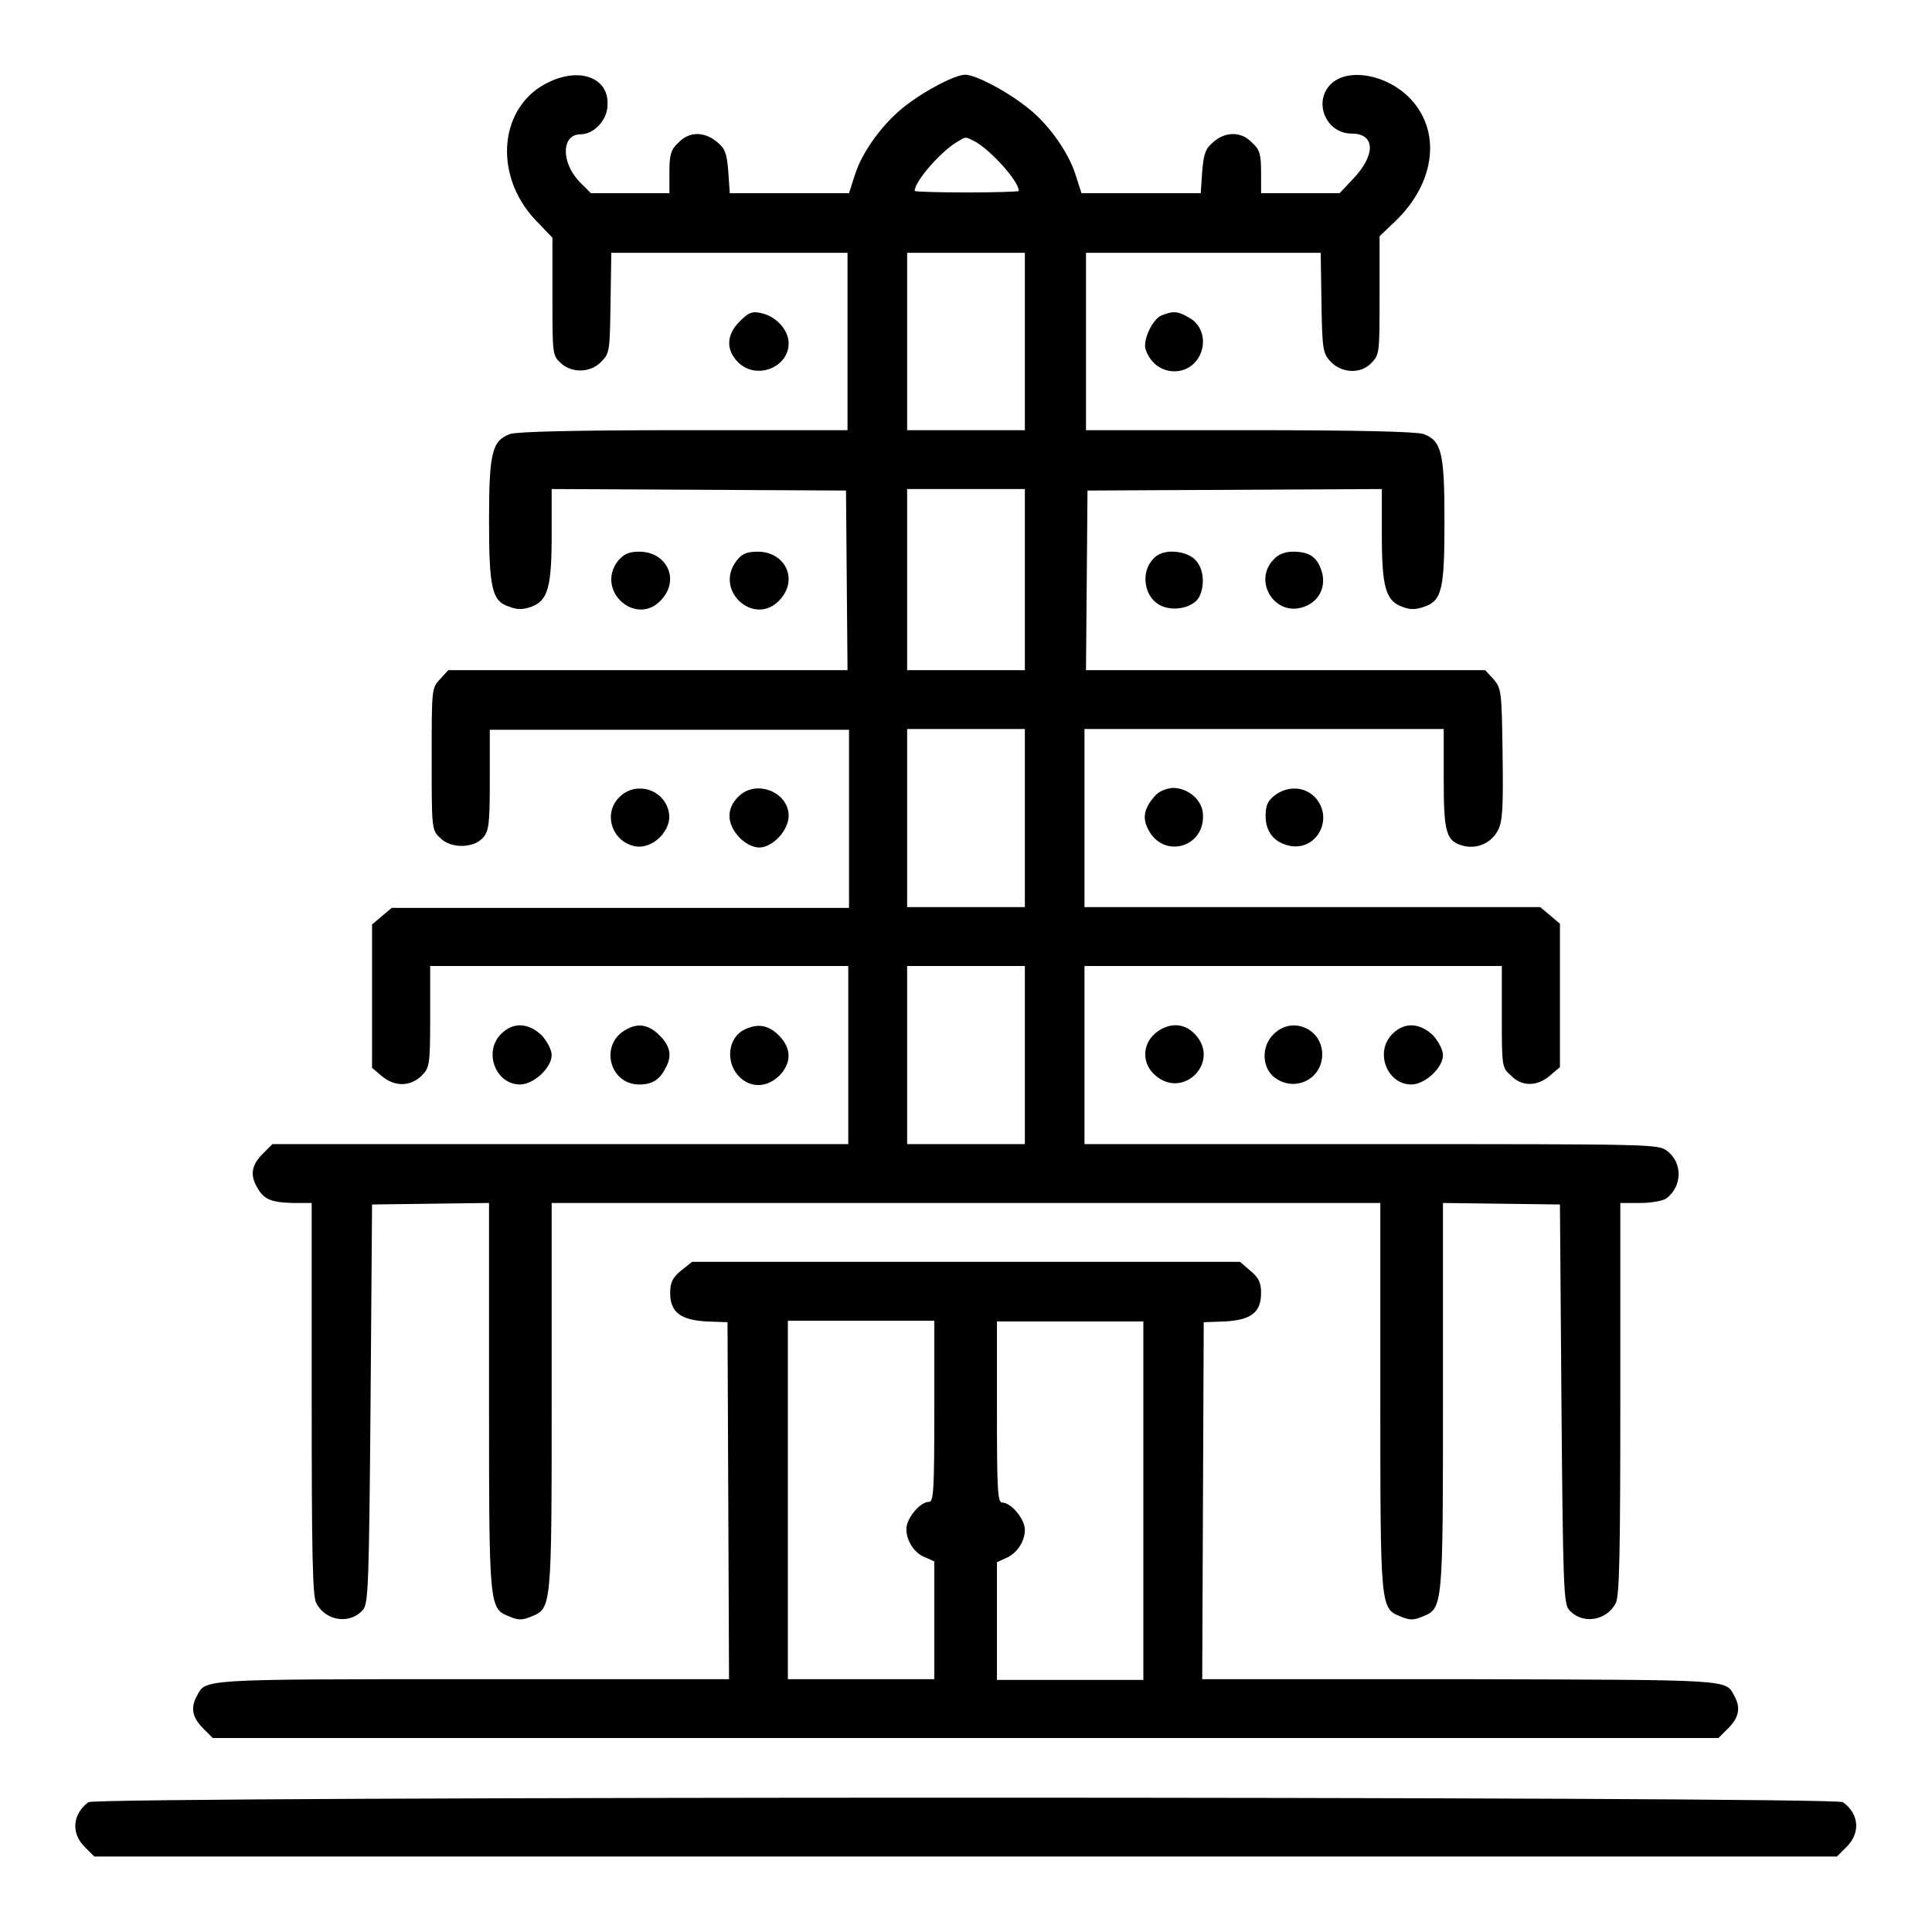 <?xml version="1.0" encoding="utf-8"?>
<!-- Svg Vector Icons : http://www.onlinewebfonts.com/icon -->
<!DOCTYPE svg PUBLIC "-//W3C//DTD SVG 1.1//EN" "http://www.w3.org/Graphics/SVG/1.1/DTD/svg11.dtd">
<svg version="1.1" xmlns="http://www.w3.org/2000/svg" xmlns:xlink="http://www.w3.org/1999/xlink" x="0px" y="0px" viewBox="0 0 256 256" enable-background="new 0 0 256 256" xml:space="preserve">
<g><g><g><path fill="#000000" d="M72.9,10.8c-6.7,3-7.7,12.2-2,18.3l2.3,2.4v7.8c0,7.6,0,7.8,1.1,8.8c1.5,1.4,4,1.3,5.4-0.2c1.1-1.1,1.1-1.5,1.2-7.8l0.1-6.6h15.7h15.6v11.8V57H90.7c-14.9,0-22,0.2-23.1,0.5c-2.4,0.9-2.8,2.4-2.8,11.5c0,9,0.4,10.7,2.7,11.4c1,0.4,1.8,0.4,2.9,0c2.2-0.8,2.7-2.6,2.7-9.6v-6l19.5,0.1l19.5,0.1l0.1,11.9l0.1,11.9H85.9H59.4L58.3,90c-1.1,1.2-1.1,1.2-1.1,10.6c0,9.1,0,9.4,1.1,10.4c1.4,1.5,4.5,1.4,5.7,0c0.8-0.9,0.9-1.9,0.9-7.7v-6.6h23.8h23.8v11.8v11.8H82.2H51.9l-1.3,1.1l-1.3,1.1v9.5v9.5l1.3,1.1c1.7,1.4,3.7,1.4,5.2,0c1.1-1.1,1.2-1.3,1.2-7.8V128h27.7h27.7v11.8v11.8H74.2H36.1l-1.3,1.3c-1.4,1.4-1.7,2.7-0.8,4.3c0.9,1.7,1.8,2.1,4.7,2.2h2.6v25.9c0,20,0.1,26.2,0.6,27.1c1.2,2.4,4.5,2.9,6.2,0.9c0.7-0.8,0.8-3.2,1-27.3l0.2-26.4l7.8-0.1l7.7-0.1V185c0,28.2,0,28.1,2.7,29.2c1.2,0.5,1.7,0.5,2.9,0c2.7-1.1,2.7-1.1,2.7-29.2v-25.6H128h54.9V185c0,28.2,0,28.1,2.7,29.2c1.2,0.5,1.7,0.5,2.9,0c2.7-1.1,2.7-1.1,2.7-29.2v-25.6l7.8,0.1l7.7,0.1l0.2,26.4c0.2,24.1,0.3,26.5,1,27.3c1.7,2,5,1.5,6.2-0.9c0.5-0.9,0.6-7.1,0.6-27.1v-25.9h2.7c1.4,0,3-0.3,3.4-0.6c2.1-1.6,2.2-4.7,0.1-6.3c-1.2-0.9-1.8-0.9-39.2-0.9h-38v-11.8V128h27.7H199v6.7c0,6.5,0,6.8,1.2,7.8c1.4,1.5,3.5,1.5,5.2,0l1.3-1.1v-9.5v-9.5l-1.3-1.1l-1.3-1.1h-30.2h-30.2v-11.8V96.6h23.8h23.8v6.6c0,7.2,0.3,8.3,2.7,8.9c1.8,0.4,3.6-0.4,4.5-2.1c0.6-1.2,0.7-2.9,0.6-10.1c-0.1-8.5-0.2-8.7-1.2-9.9l-1.1-1.2h-26.5h-26.4l0.1-11.9l0.1-11.9l19.5-0.1l19.5-0.1v6c0,7,0.5,8.8,2.7,9.6c1,0.4,1.8,0.4,2.9,0c2.4-0.8,2.7-2.4,2.7-11.4c0-9.1-0.4-10.6-2.8-11.5c-1.1-0.3-8.2-0.5-23.1-0.5h-21.6V45.2V33.5h15.6H175l0.1,6.6c0.1,6.3,0.2,6.7,1.2,7.8c1.5,1.6,4.1,1.7,5.5,0.1c1-1,1-1.5,1-8.9v-7.8l2.1-2c5.4-5.2,6.1-12.1,1.8-16.4c-3-3-7.9-3.9-10.2-1.9c-2.6,2.3-0.9,6.7,2.6,6.7c3.2,0,3.2,2.9,0.1,6.1l-1.7,1.8h-5.2h-5.2v-2.8c0-2.4-0.2-3-1.2-3.9c-1.4-1.5-3.5-1.5-5.1-0.1c-1.1,0.9-1.3,1.6-1.5,3.9l-0.2,2.9h-7.9h-7.9l-0.8-2.5c-1-3.1-3.8-7-6.7-9.1c-2.7-2.1-6.6-4.1-7.9-4.1c-1.3,0-5.2,2-7.9,4.1c-2.9,2.2-5.7,6-6.7,9.1l-0.8,2.5h-7.9h-7.9l-0.2-2.9c-0.2-2.4-0.4-3-1.5-3.9c-1.7-1.4-3.7-1.4-5.1,0.1c-1,0.9-1.2,1.6-1.2,3.9v2.8h-5.2h-5.2l-1.5-1.5c-2.5-2.6-2.4-6.3,0.1-6.3c1.8,0,3.6-1.9,3.6-3.9C80.7,10.4,77,8.9,72.9,10.8z M129.1,18.7c2.1,1.1,5.9,5.3,5.9,6.6c0,0.1-3.1,0.2-6.9,0.2c-3.8,0-6.9-0.1-6.9-0.2c0-1.3,3.6-5.4,5.8-6.6C128,18.1,127.9,18.1,129.1,18.7z M135.8,45.2V57H128h-7.8V45.2V33.5h7.8h7.8V45.2z M135.8,76.8v12H128h-7.8v-12v-12h7.8h7.8V76.8z M135.8,108.4v11.8H128h-7.8v-11.8V96.6h7.8h7.8V108.4z M135.8,139.8v11.8H128h-7.8v-11.8V128h7.8h7.8V139.8z"/><path fill="#000000" d="M98,42.6c-1.8,1.8-1.8,3.8-0.2,5.4c2.4,2.4,6.7,0.7,6.7-2.5c0-1.8-1.7-3.6-3.6-4C99.7,41.2,99.2,41.4,98,42.6z"/><path fill="#000000" d="M153.9,41.8c-1.2,0.5-2.5,3.3-2.1,4.5c0.6,1.8,2.1,2.9,3.8,2.9c3.9,0,5.3-5.4,1.8-7.2C156,41.2,155.4,41.2,153.9,41.8z"/><path fill="#000000" d="M81.9,74.3c-3.1,4,2.5,8.9,5.8,5.1c2.4-2.7,0.6-6.3-3-6.3C83.3,73.1,82.7,73.4,81.9,74.3z"/><path fill="#000000" d="M97.6,74.3c-3.1,4,2.5,8.9,5.8,5.1c2.4-2.7,0.6-6.3-3-6.3C98.9,73.1,98.3,73.4,97.6,74.3z"/><path fill="#000000" d="M153.2,73.7c-2.3,1.8-1.7,5.8,1,6.7c1.7,0.6,4,0,4.7-1.3c0.8-1.6,0.6-3.9-0.6-5C157.1,73,154.5,72.7,153.2,73.7z"/><path fill="#000000" d="M168.7,74.2c-2.7,2.9,0.3,7.6,4.1,6.2c2-0.7,3-2.7,2.3-4.8c-0.6-1.8-1.6-2.5-3.8-2.5C170.2,73.1,169.3,73.5,168.7,74.2z"/><path fill="#000000" d="M82.1,105.6c-2.2,2.1-1.1,5.8,1.9,6.5c2.4,0.6,5.2-2.1,4.6-4.6C87.9,104.5,84.2,103.5,82.1,105.6z"/><path fill="#000000" d="M97.8,105.6c-1.6,1.6-1.5,3.6,0.2,5.4c0.8,0.8,1.8,1.3,2.6,1.3c1.8,0,3.9-2.3,3.9-4.2C104.5,104.9,100.1,103.2,97.8,105.6z"/><path fill="#000000" d="M153,105.5c-1.4,1.6-1.7,2.9-0.8,4.5c2,3.8,7.4,2.3,7.2-2c0-1.9-1.9-3.6-4-3.6C154.5,104.5,153.6,104.8,153,105.5z"/><path fill="#000000" d="M168.9,105.4c-0.9,0.7-1.2,1.3-1.2,2.7c0,2.2,1.2,3.6,3.3,4c3.6,0.6,5.8-3.8,3.2-6.5C172.8,104.2,170.6,104.1,168.9,105.4z"/><path fill="#000000" d="M66.4,137c-2.4,2.4-0.7,6.7,2.5,6.7c1.8,0,4.2-2.2,4.2-3.9c0-0.7-0.6-1.8-1.3-2.6C70,135.5,68,135.4,66.4,137z"/><path fill="#000000" d="M83,136.4c-3.6,1.9-2.3,7.3,1.7,7.3c1.7,0,2.7-0.6,3.5-2.2c0.9-1.6,0.6-2.9-0.8-4.3C86,135.8,84.6,135.5,83,136.4z"/><path fill="#000000" d="M98.7,136.4c-2.2,1-2.6,4.2-0.9,6.1c1.5,1.7,3.8,1.7,5.5,0c1.6-1.7,1.6-3.6-0.1-5.3C101.8,135.8,100.4,135.6,98.7,136.4z"/><path fill="#000000" d="M153.1,136.9c-1.8,1.5-1.8,4.1,0,5.6c3.8,3.3,8.8-2,5.1-5.6C156.8,135.5,154.8,135.5,153.1,136.9z"/><path fill="#000000" d="M168.8,137c-1.7,1.6-1.6,4.4,0,5.7c2.6,2.1,6.4,0.4,6.4-3C175.2,136.3,171.2,134.6,168.8,137z"/><path fill="#000000" d="M184.5,137c-2.4,2.4-0.7,6.7,2.5,6.7c1.8,0,4.2-2.2,4.2-3.9c0-0.7-0.6-1.8-1.3-2.6C188.1,135.5,186.1,135.4,184.5,137z"/><path fill="#000000" d="M90.2,168.4c-1.1,0.9-1.4,1.6-1.4,2.9c0,2.6,1.4,3.6,4.8,3.8l2.8,0.1l0.1,23.6l0.1,23.7H62.4c-36.2,0-35.1,0-36.3,2.2c-0.9,1.6-0.6,2.9,0.8,4.3l1.3,1.3H128h99.7l1.3-1.3c1.4-1.4,1.7-2.7,0.8-4.3c-1.2-2.2,0-2.1-36.3-2.2h-34.2l0.1-23.7l0.1-23.6l2.8-0.1c3.5-0.2,4.8-1.2,4.8-3.8c0-1.3-0.3-2-1.4-2.9l-1.4-1.2H128H91.7L90.2,168.4z M123.8,187c0,10.5-0.1,12-0.7,12c-1.2,0-3,2.2-3,3.6c0,1.6,1.1,3.3,2.6,3.8l1.1,0.5v7.8v7.8h-9.7h-9.7v-23.8V175h9.7h9.7L123.8,187L123.8,187z M151.5,198.8v23.8h-9.7h-9.7v-7.8v-7.8l1.1-0.5c1.5-0.6,2.6-2.2,2.6-3.8c0-1.4-1.8-3.6-3-3.6c-0.6,0-0.7-1.5-0.7-12v-12h9.7h9.7V198.8L151.5,198.8z"/><path fill="#000000" d="M11.7,238.8c-2.1,1.6-2.3,4.1-0.5,5.9l1.3,1.3H128h115.4l1.3-1.3c1.8-1.8,1.7-4.3-0.5-5.9C243.2,238,12.8,238,11.7,238.8z"/></g></g></g>
</svg>
